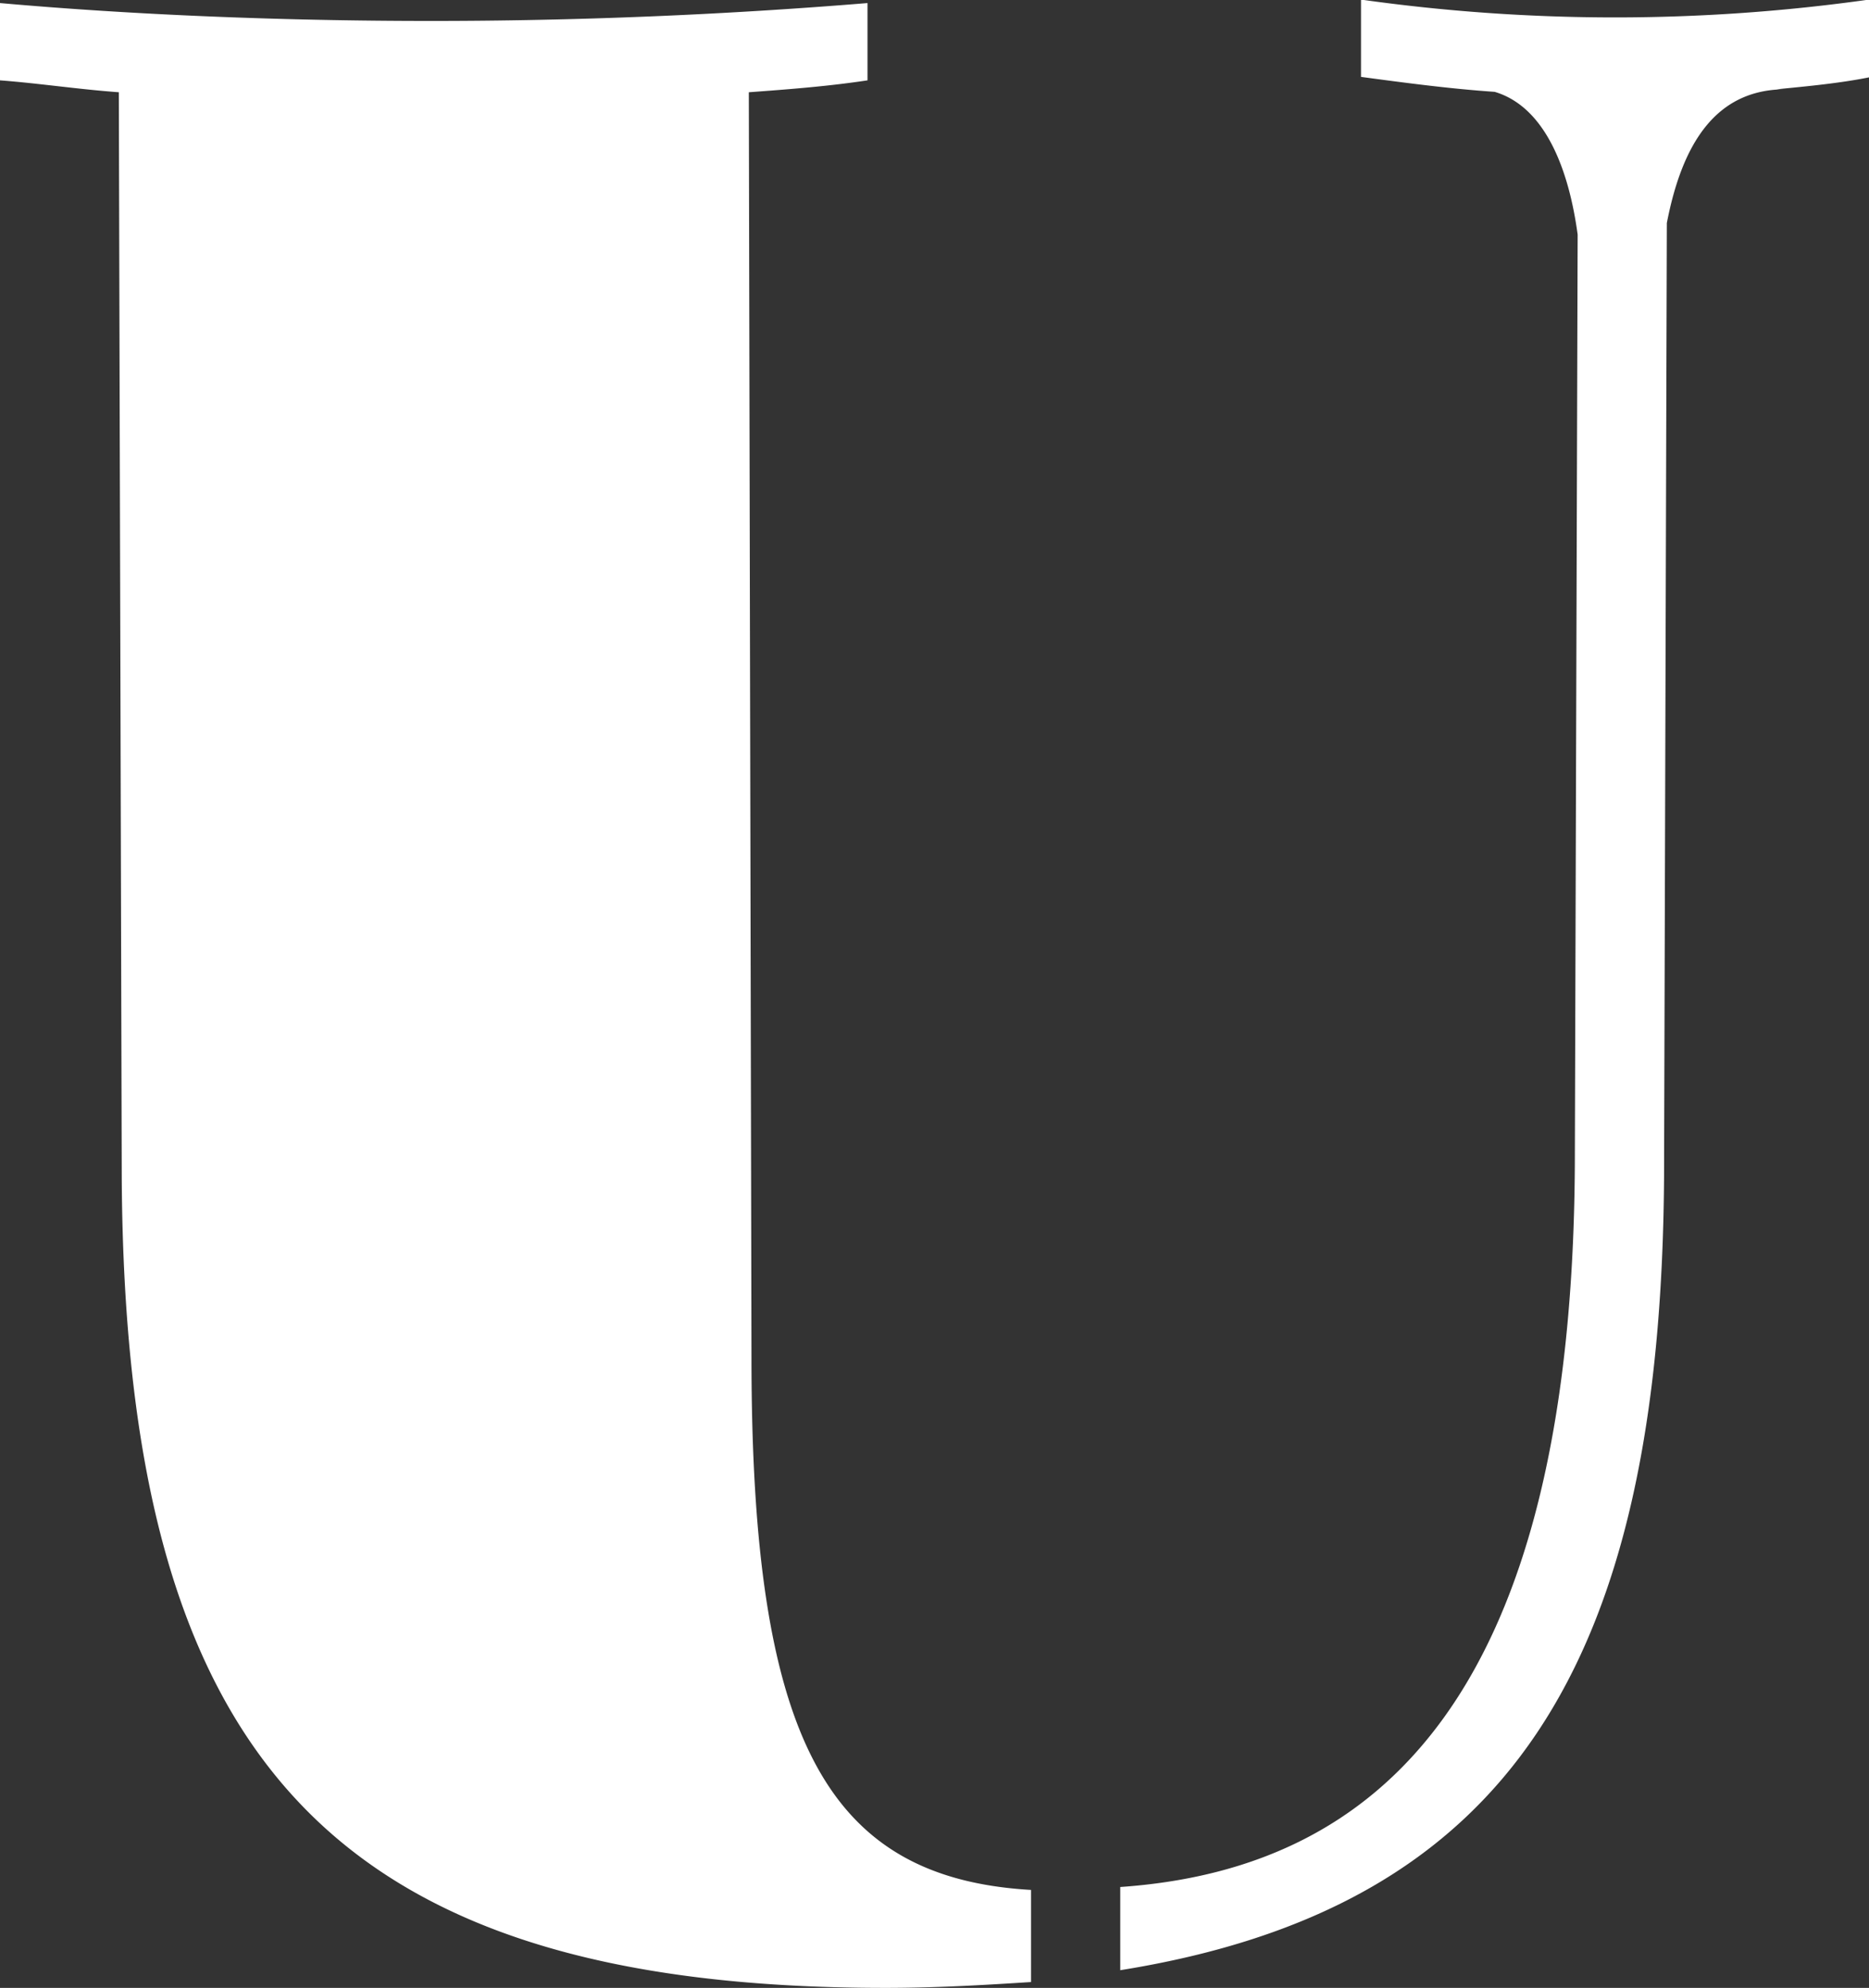 <svg xmlns="http://www.w3.org/2000/svg" width="27.495" height="29.242" viewBox="0 0 27.495 29.242">
  <rect x="0" y="0" width="27.495" height="29.242" fill="#333333" stroke="none"/>
  <path id="パス_6" data-name="パス 6" d="M517.113,274.363v1.355c-.7.045-1.4.086-2.143.086-8.218,0-11.189-3.453-11.234-11.933l-.043-15.952c-.611-.045-1.178-.132-1.748-.175v-1.137c1.966.175,4.154.263,6.338.263q3.211,0,6.424-.263v1.137c-.568.086-1.133.13-1.746.175L513,266.538C513,272.134,514.1,274.188,517.113,274.363ZM529.44,247.7c-.438.088-.919.132-1.355.175h.131c-1.049,0-1.53.831-1.75,1.968l-.041,14.029c-.045,7.171-2.275,10.755-8,11.672V274.32c3.757-.261,6.688-2.754,6.688-10.8l.041-13.507c-.13-.962-.479-1.88-1.221-2.1-.658-.045-1.312-.132-1.966-.22v-1.137a26.757,26.757,0,0,0,7.473,0Z" transform="translate(-501.945 -246.562)" fill="#fff"/>
</svg>
